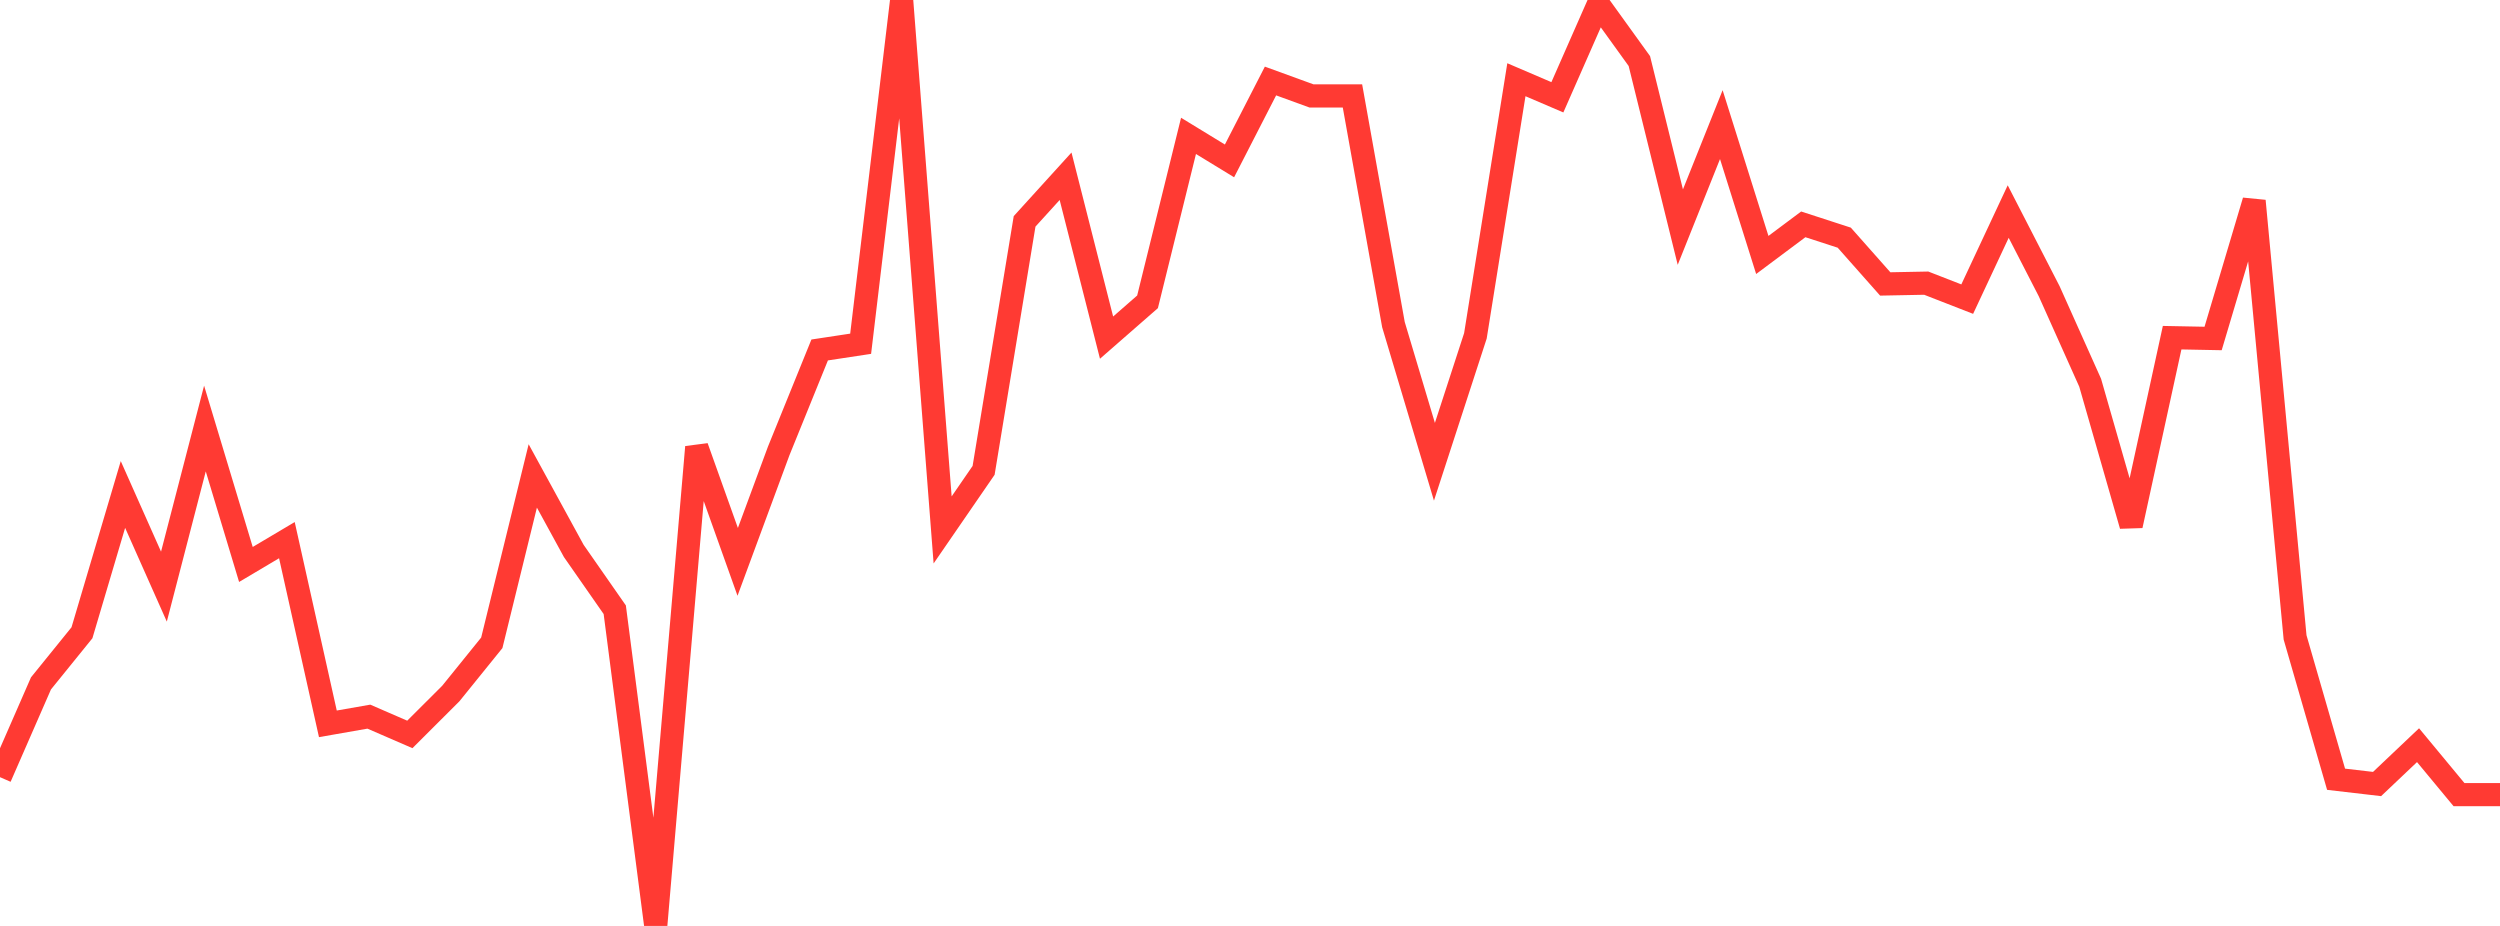 <?xml version="1.0" standalone="no"?>
<!DOCTYPE svg PUBLIC "-//W3C//DTD SVG 1.1//EN" "http://www.w3.org/Graphics/SVG/1.1/DTD/svg11.dtd">

<svg width="135" height="50" viewBox="0 0 135 50" preserveAspectRatio="none" 
  xmlns="http://www.w3.org/2000/svg"
  xmlns:xlink="http://www.w3.org/1999/xlink">


<polyline points="0.0, 41.967 2.213, 36.903 4.426, 34.169 6.639, 26.702 8.852, 31.678 11.066, 23.141 13.279, 30.481 15.492, 29.168 17.705, 39.087 19.918, 38.699 22.131, 39.659 24.344, 37.45 26.557, 34.712 28.77, 25.7 30.984, 29.751 33.197, 32.926 35.41, 50.0 37.623, 24.14 39.836, 30.341 42.049, 24.353 44.262, 18.898 46.475, 18.562 48.689, 0.0 50.902, 28.616 53.115, 25.399 55.328, 11.954 57.541, 9.518 59.754, 18.232 61.967, 16.299 64.18, 7.337 66.393, 8.689 68.607, 4.374 70.82, 5.18 73.033, 5.18 75.246, 17.529 77.459, 24.936 79.672, 18.134 81.885, 4.305 84.098, 5.254 86.311, 0.225 88.525, 3.297 90.738, 12.264 92.951, 6.729 95.164, 13.768 97.377, 12.115 99.59, 12.834 101.803, 15.333 104.016, 15.29 106.23, 16.153 108.443, 11.424 110.656, 15.727 112.869, 20.669 115.082, 28.383 117.295, 18.235 119.508, 18.278 121.721, 10.848 123.934, 34.419 126.148, 42.079 128.361, 42.337 130.574, 40.24 132.787, 42.911 135.0, 42.911" fill="none" stroke="#ff3a33" stroke-width="1.25"/>

</svg>